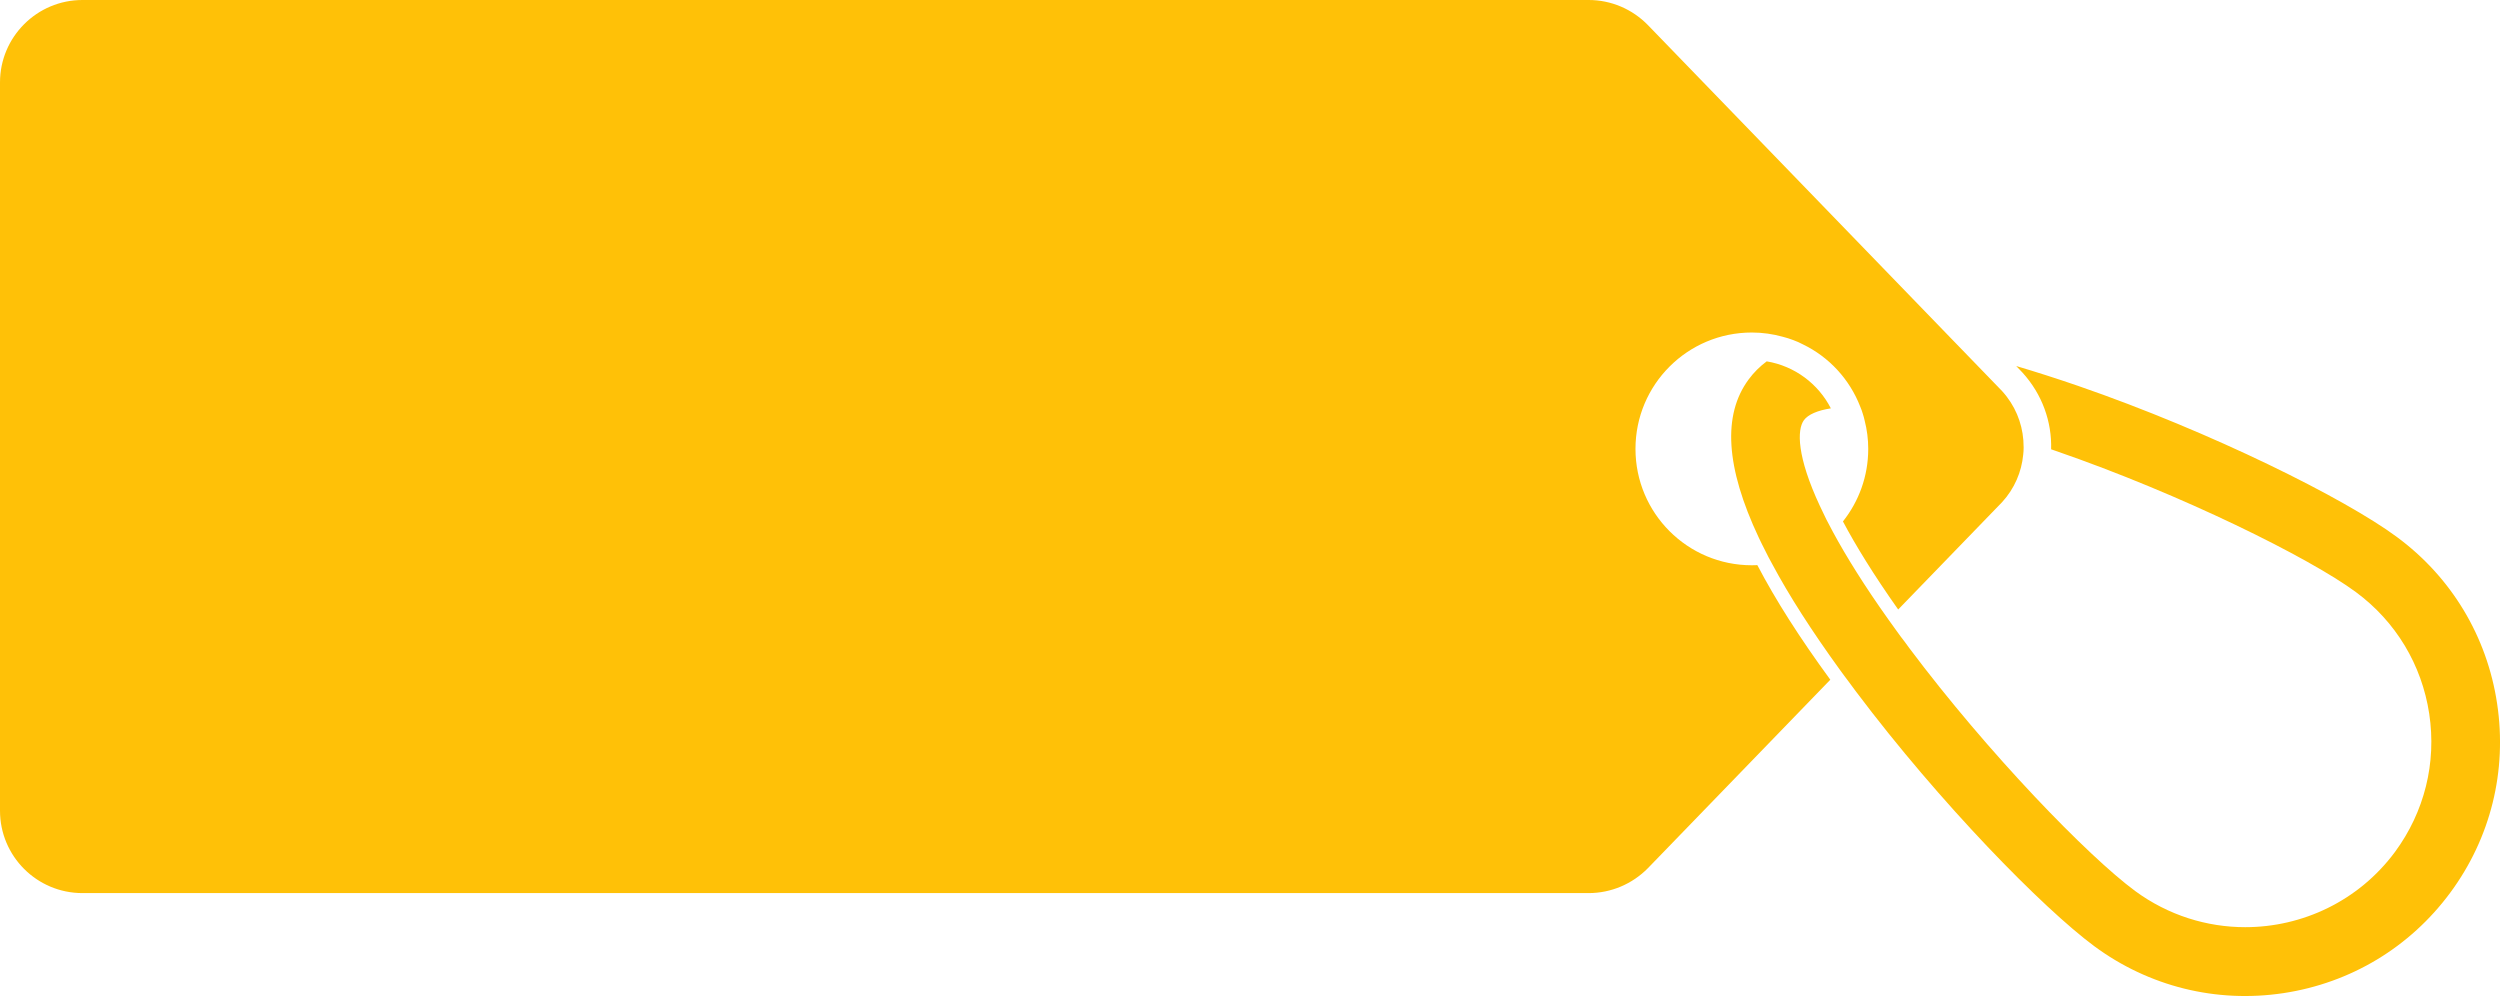 <?xml version="1.0" encoding="UTF-8" standalone="no"?><svg xmlns="http://www.w3.org/2000/svg" xmlns:xlink="http://www.w3.org/1999/xlink" fill="#000000" height="1627.5" preserveAspectRatio="xMidYMid meet" version="1" viewBox="0.0 0.0 4084.9 1627.5" width="4084.9" zoomAndPan="magnify"><defs><clipPath id="a"><path d="M 2828 590 L 4084.949 590 L 4084.949 1627.461 L 2828 1627.461 Z M 2828 590"/></clipPath></defs><g><g clip-path="url(#a)" id="change1_2"><path d="M 4080.184 1149.699 C 4063.793 1039.91 4005.402 942.93 3916.059 877.145 C 3832.332 815.188 3614.555 706.074 3395.223 630.414 C 3359.965 618.293 3326.281 607.52 3294.406 598.086 L 3303.625 607.738 L 3304.055 608.188 L 3304.504 608.637 C 3337.059 644.332 3352.797 689.461 3351.441 734.137 C 3353.898 735.035 3356.152 735.711 3358.609 736.609 C 3564.934 807.777 3773.965 911.719 3849.375 967.395 C 3914.508 1015.441 3957.16 1086.16 3969.266 1166.309 C 3981.395 1246.68 3961.422 1326.609 3913.379 1391.941 C 3853.883 1472.309 3761.836 1514.969 3668.66 1514.969 C 3606.035 1514.969 3542.93 1495.66 3488.824 1455.922 C 3411.812 1399.121 3248.844 1231.191 3119.758 1059 C 3117.277 1055.629 3114.793 1052.262 3112.562 1049.121 C 3107.629 1042.832 3103.117 1036.773 3098.855 1030.711 C 3094.371 1024.422 3089.883 1018.359 3085.625 1012.301 C 3046.328 957.07 3016.906 909.703 2995.129 869.516 C 2991.32 862.328 2987.512 855.371 2984.129 848.633 C 2980.32 841.004 2976.734 833.594 2973.578 826.629 C 2935.887 745.812 2936.086 702.254 2947.539 686.539 C 2954.281 677.336 2969.77 670.602 2991.547 667.234 C 2971.121 627.273 2932.504 598.086 2886.719 590.449 C 2875.266 598.984 2865.617 608.637 2857.297 619.863 C 2814.418 677.789 2819.578 763.324 2873.684 878.27 C 2877.043 885.23 2880.426 892.414 2884.234 899.598 C 2887.594 906.555 2891.203 913.52 2895.238 920.699 C 2923.078 973.012 2960.344 1030.93 3006.355 1094.473 C 3010.641 1100.301 3015.129 1106.602 3019.84 1112.66 C 3022.973 1117.141 3026.582 1121.859 3029.938 1126.352 C 3031.066 1127.922 3032.195 1129.27 3033.297 1130.84 C 3169.578 1312.02 3337.734 1483.762 3422.164 1546.18 C 3511.055 1611.738 3620.844 1639.352 3731.062 1622.73 C 3840.852 1606.121 3937.613 1547.969 4003.621 1458.621 C 4069.633 1369.27 4096.797 1259.48 4080.184 1149.699" fill="#ffc107"/></g><g id="change1_1"><path d="M 2862.465 923.621 C 2757.387 923.621 2672.309 838.531 2672.309 733.465 C 2672.309 628.395 2757.387 543.309 2862.465 543.309 C 2879.973 543.309 2896.809 545.777 2912.977 550.262 C 2918.801 551.609 2924.418 553.633 2930.039 555.656 C 2935.434 557.672 2940.809 559.918 2945.738 562.617 C 2988.641 583.27 3022.316 619.859 3039.598 664.539 C 3041.16 668.129 3042.52 671.949 3043.637 675.766 C 3044.977 679.582 3045.867 683.398 3046.781 687.211 C 3050.594 702.035 3052.621 717.523 3052.621 733.465 C 3052.621 778.363 3037.125 819.449 3011.301 852.004 C 3031.973 891.066 3061.145 938.664 3101.551 995.91 L 3271.281 820.566 C 3291.707 798.348 3303.168 770.953 3305.848 742.891 C 3306.312 739.074 3306.535 735.035 3306.535 731.215 C 3306.535 727.176 3306.312 723.363 3306.09 719.324 C 3303.84 690.359 3292.379 662.07 3271.281 638.949 L 3210.445 576.082 L 3196.305 561.488 L 3182.613 547.348 L 2692.719 41.082 C 2667.137 14.816 2632.328 0 2595.754 0 L 134.703 0 C 60.391 0 0 60.395 0 134.703 L 0 1324.59 C 0 1399.121 60.391 1459.289 134.703 1459.289 L 2595.754 1459.289 C 2632.328 1459.289 2667.137 1444.469 2692.719 1418.43 L 2990.652 1110.629 C 2940.586 1042.16 2900.848 979.746 2871.434 923.395 C 2868.512 923.621 2865.367 923.621 2862.465 923.621" fill="#ffc107"/></g></g></svg>
